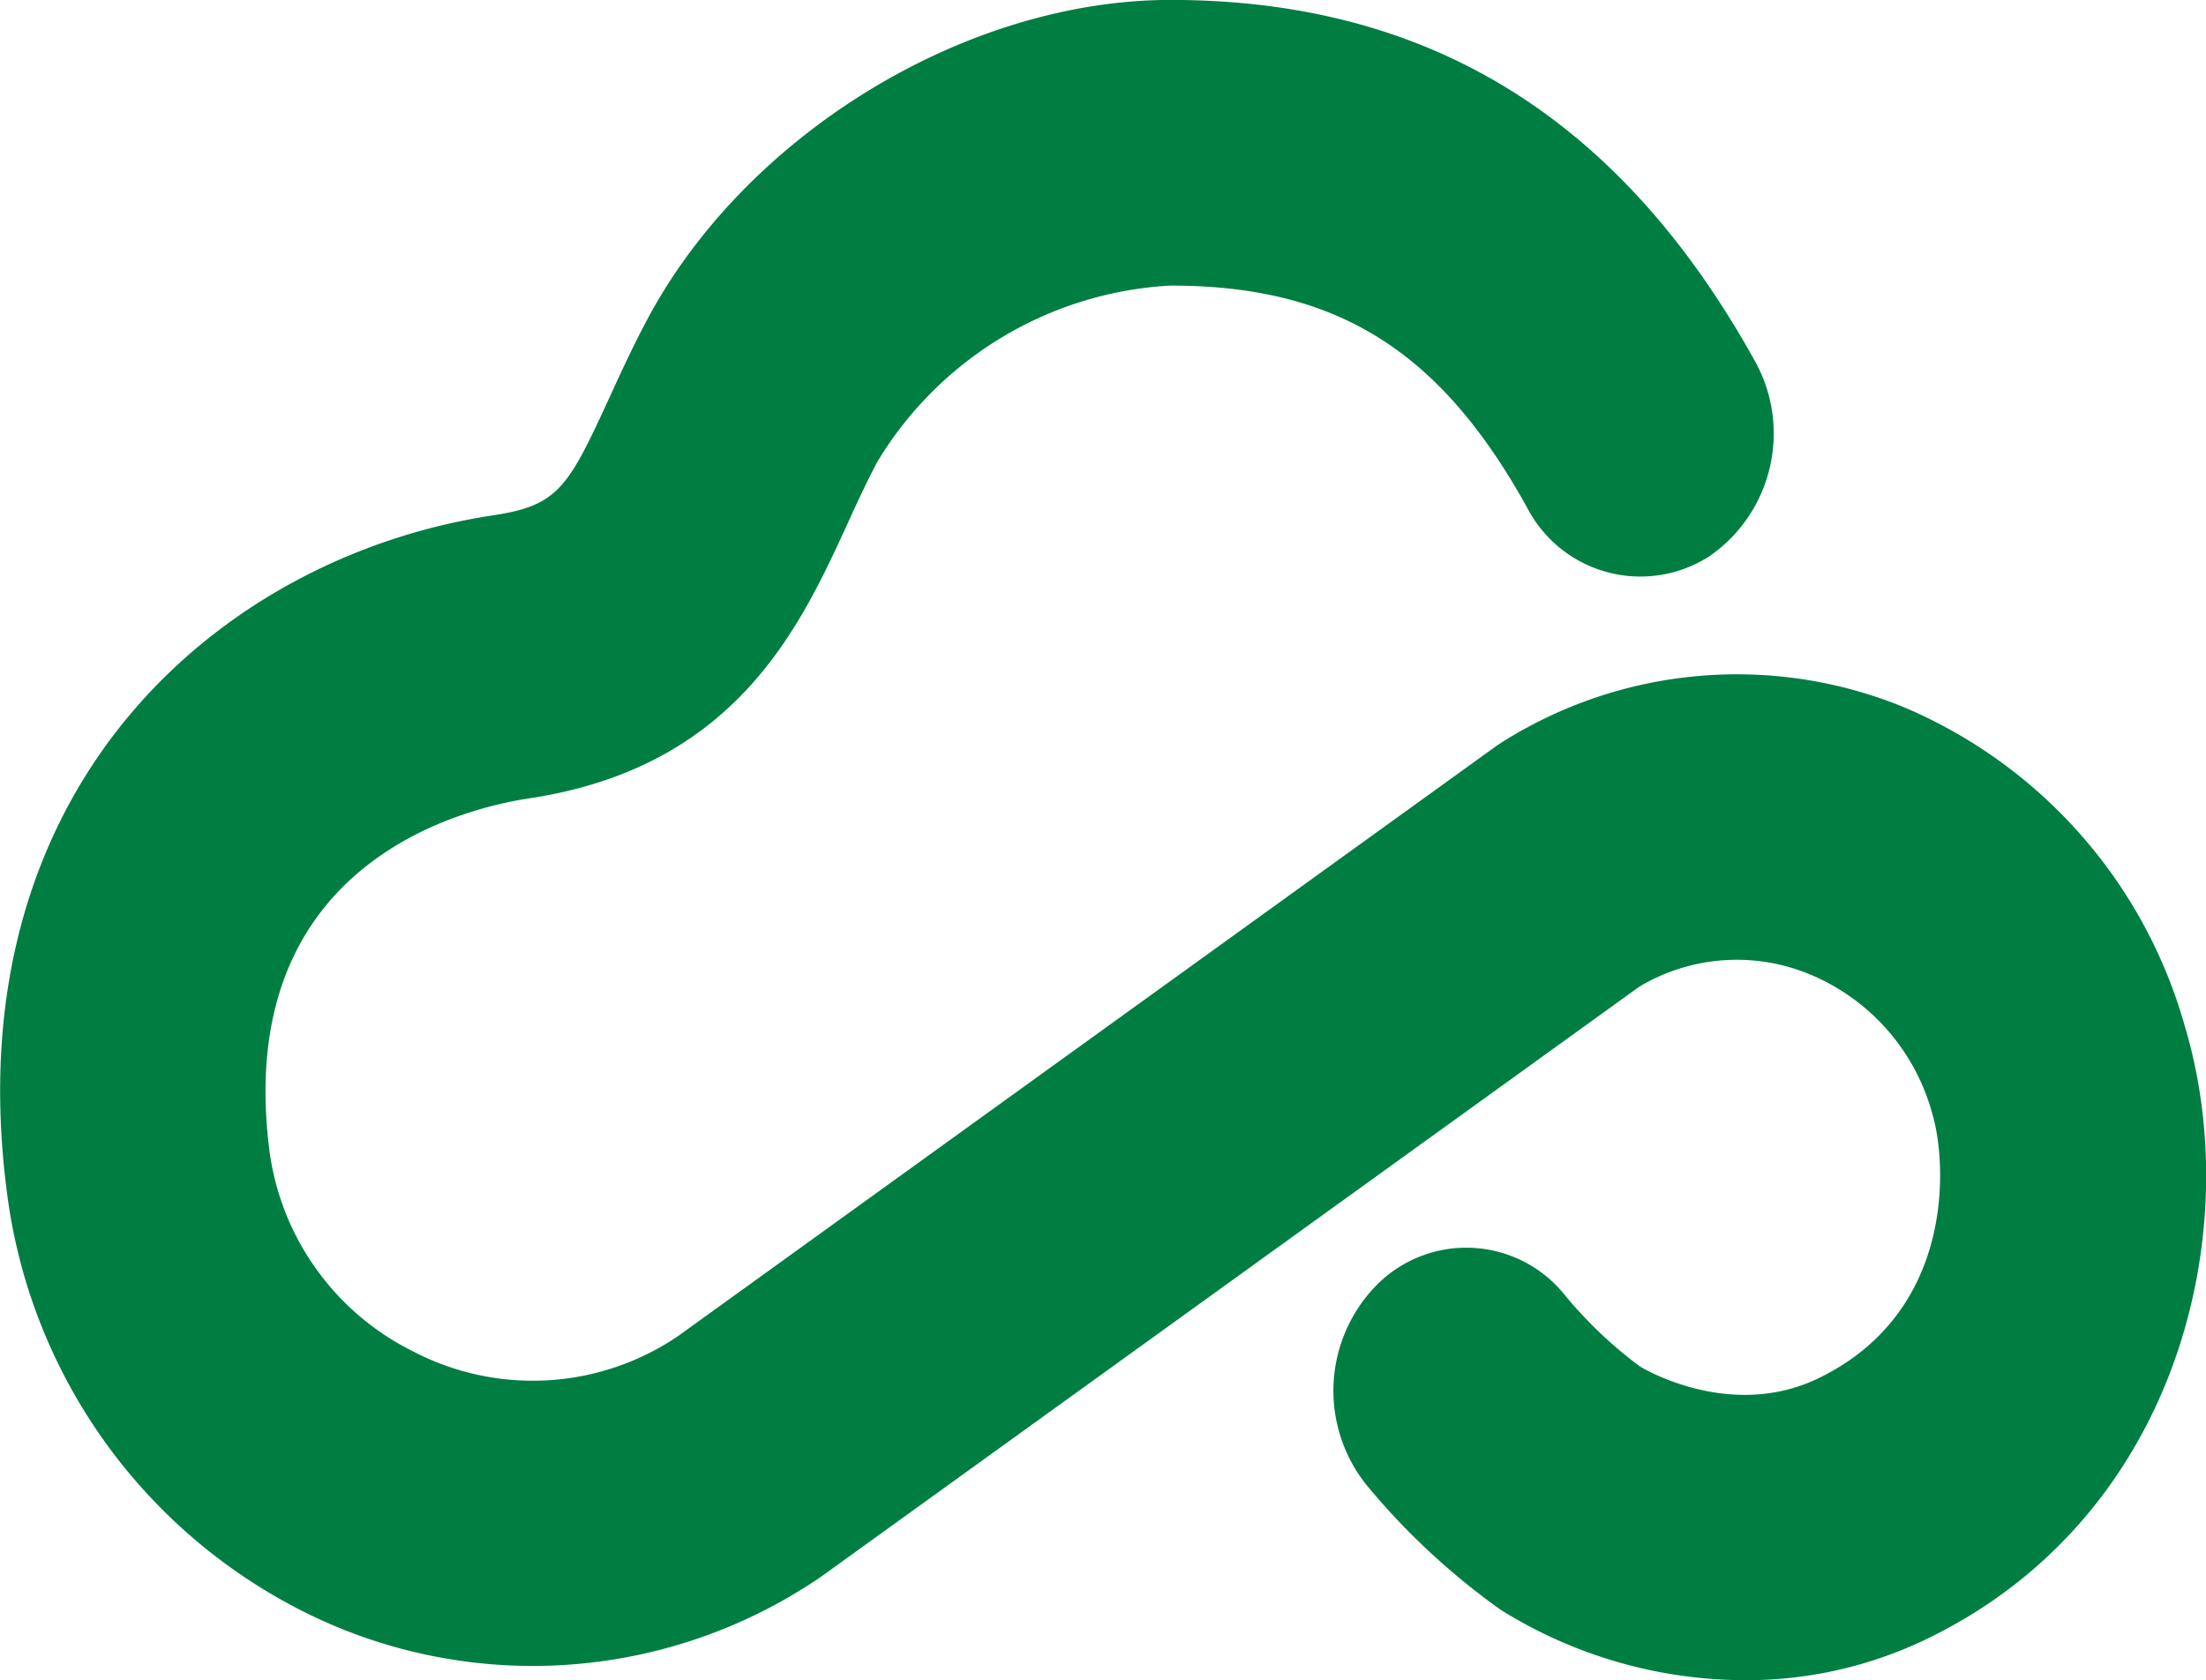<svg xmlns="http://www.w3.org/2000/svg" width="91.901" height="70" xmlns:v="https://vecta.io/nano"><path d="M72.709 70a19.28 19.28 0 0 1-10.207-2.943 29.35 29.35 0 0 1-5.572-5.187 6.28 6.28 0 0 1 .489-8.4c1.069-1.04 2.528-1.577 4.016-1.477s2.863.826 3.784 1.998c.912 1.1 1.953 2.086 3.1 2.937.038.026 3.74 2.3 7.465.479 5.707-2.782 5.309-9.013 4.722-10.978a8.77 8.77 0 0 0-5.083-5.825c-2.32-.974-4.964-.788-7.125.5L34.304 65.618l-.168.118a21.27 21.27 0 0 1-21.623 1.34A22.75 22.75 0 0 1 .284 49.637c-2.194-16.919 8.954-26.46 20.243-28.165 2.718-.411 3.127-1.13 4.85-4.884.451-.982.96-2.1 1.573-3.25C31.05 5.608 40.228-.003 48.765-.003c10.762 0 18.721 4.916 24.336 15.03 1.569 2.805.742 6.343-1.908 8.161-1.261.803-2.802 1.038-4.245.647s-2.654-1.373-3.337-2.703c-3.638-6.558-7.941-9.234-14.846-9.234a15.22 15.22 0 0 0-12.218 7.346c-.447.843-.842 1.7-1.258 2.614-1.958 4.263-4.634 10.1-13.227 11.4-2.932.442-12.376 2.813-10.831 14.731.493 3.591 2.733 6.705 5.981 8.314a10.78 10.78 0 0 0 11.035-.639l34.042-24.551a4.52 4.52 0 0 1 .254-.172c5.025-3.184 11.282-3.733 16.785-1.473a20.43 20.43 0 0 1 11.694 13.3c2.57 8.573-.3 20.417-10.681 25.478A17.26 17.26 0 0 1 72.709 70z" fill="#007e42"/></svg>